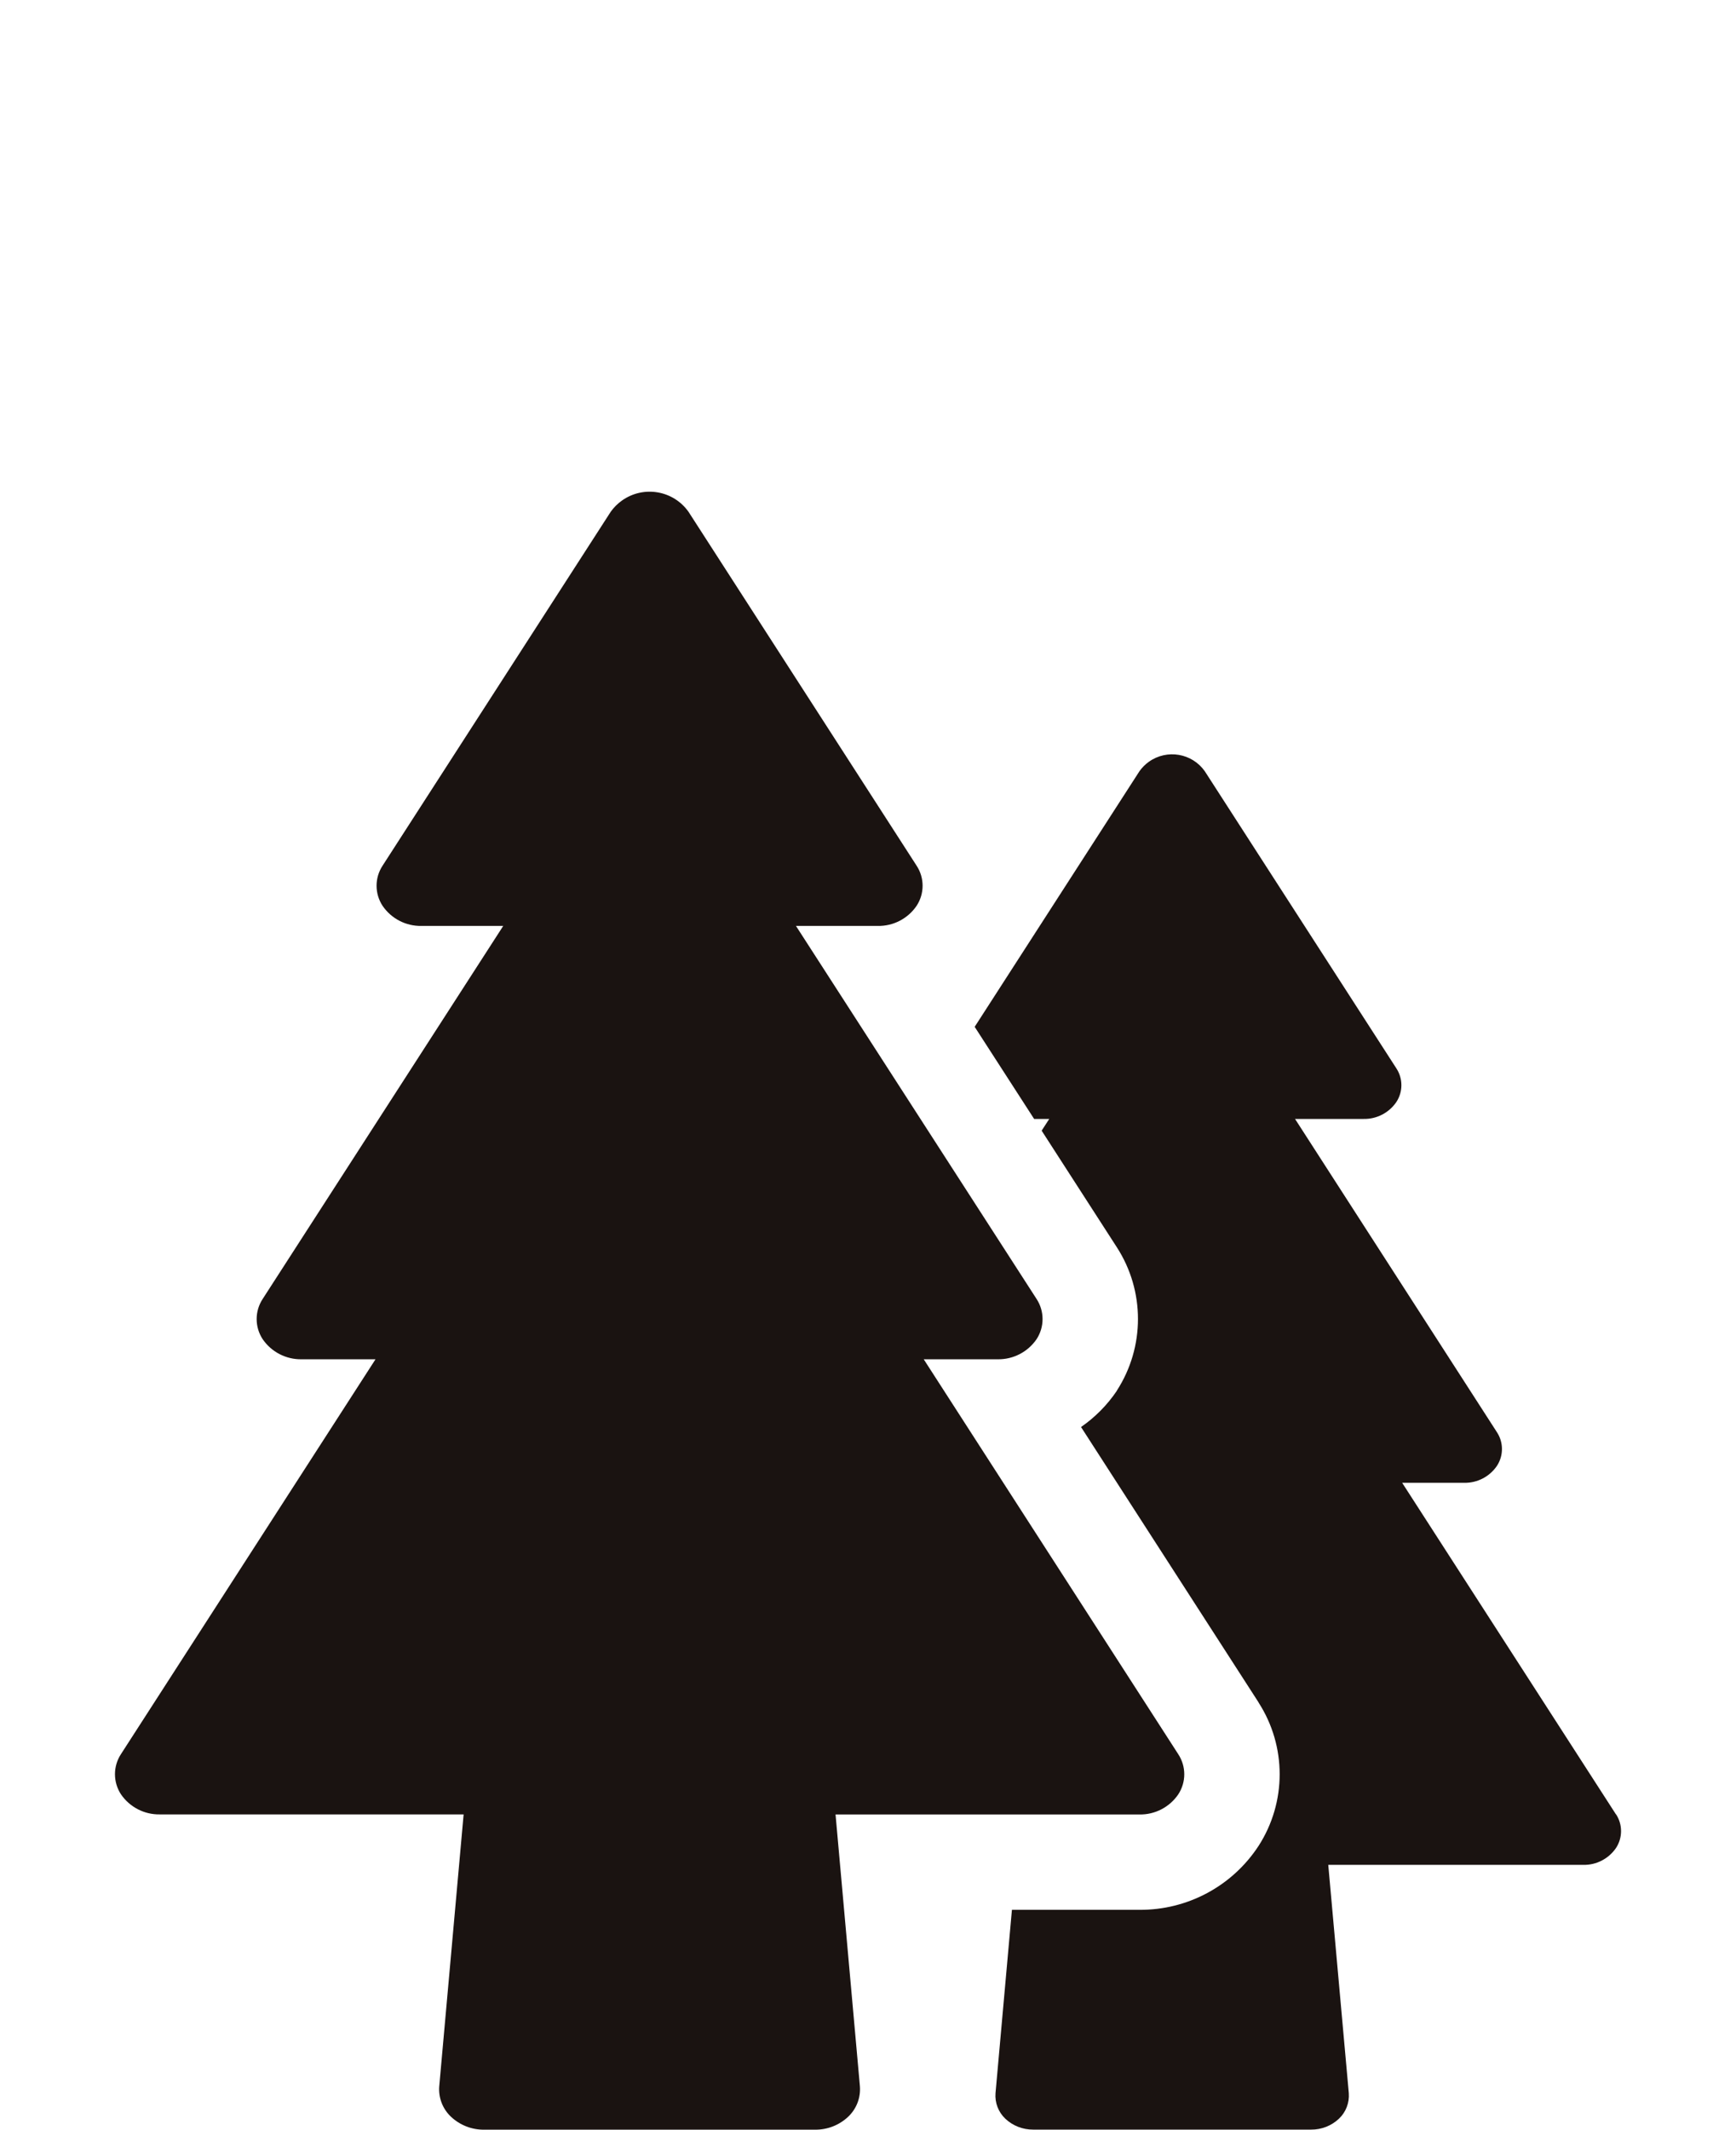 <?xml version="1.0" encoding="utf-8"?>
<!-- Generator: Adobe Illustrator 15.0.0, SVG Export Plug-In . SVG Version: 6.00 Build 0)  -->
<!DOCTYPE svg PUBLIC "-//W3C//DTD SVG 1.1//EN" "http://www.w3.org/Graphics/SVG/1.1/DTD/svg11.dtd">
<svg version="1.1" id="グループ_125" xmlns="http://www.w3.org/2000/svg" xmlns:xlink="http://www.w3.org/1999/xlink" x="0px"
	 y="0px" width="74.053px" height="90.806px" viewBox="0 3.666 74.053 90.806" enable-background="new 0 3.666 74.053 90.806"
	 xml:space="preserve">
<g id="グループ_126">
	<path id="パス_235" fill="#1A1311" d="M68.932,81.027L59.813,66.89h2.646c0.557,0.01,1.082-0.261,1.395-0.721
		c0.287-0.437,0.287-1.002,0-1.438l-8.611-13.356h2.928c0.555,0.011,1.08-0.261,1.393-0.72c0.287-0.436,0.287-1.002,0-1.438
		l-8.172-12.669c-0.545-0.77-1.613-0.95-2.383-0.403c-0.154,0.111-0.291,0.247-0.402,0.403l-7.03,10.9l2.536,3.927h0.645l-0.324,0.5
		l3.205,4.968l0,0c1.205,1.862,1.205,4.258,0,6.12v0.007c-0.408,0.604-0.926,1.127-1.525,1.541l7.572,11.74v0.006
		c1.201,1.861,1.201,4.254,0,6.116l0,0c-1.121,1.714-3.035,2.739-5.082,2.724h-5.438l-0.7,7.816
		c-0.033,0.408,0.122,0.811,0.42,1.092c0.32,0.301,0.744,0.466,1.184,0.463H55.93c0.439,0.004,0.863-0.162,1.184-0.463
		c0.299-0.281,0.453-0.684,0.422-1.092L56.66,83.18h10.881c0.555,0.011,1.078-0.26,1.393-0.719c0.287-0.438,0.287-1.003,0-1.44"/>
	<path id="パス_236" fill="#1A1311" d="M48.605,81.031c0.66,0.013,1.283-0.31,1.656-0.856c0.342-0.521,0.342-1.193,0-1.714
		L39.404,61.623h3.154c0.662,0.011,1.287-0.312,1.66-0.858c0.34-0.52,0.34-1.193,0-1.713L33.954,43.146h3.487
		c0.662,0.012,1.285-0.31,1.658-0.857c0.342-0.52,0.342-1.193,0-1.713L29.37,25.488c-0.65-0.917-1.92-1.132-2.837-0.481
		c-0.187,0.132-0.35,0.295-0.482,0.481L16.32,40.576c-0.342,0.52-0.342,1.193,0,1.713c0.373,0.547,0.996,0.869,1.658,0.857h3.488
		L11.204,59.052c-0.341,0.52-0.341,1.193,0,1.713c0.374,0.547,0.999,0.869,1.661,0.858h3.153L5.16,78.458
		c-0.341,0.52-0.341,1.193,0,1.714c0.374,0.546,0.997,0.868,1.658,0.856h12.959l-1.04,11.59c-0.04,0.488,0.144,0.966,0.5,1.301
		c0.38,0.357,0.884,0.557,1.407,0.552h14.13c0.522,0.005,1.026-0.193,1.407-0.552c0.355-0.336,0.539-0.813,0.5-1.301l-1.039-11.588
		H48.605z"/>
</g>
</svg>
